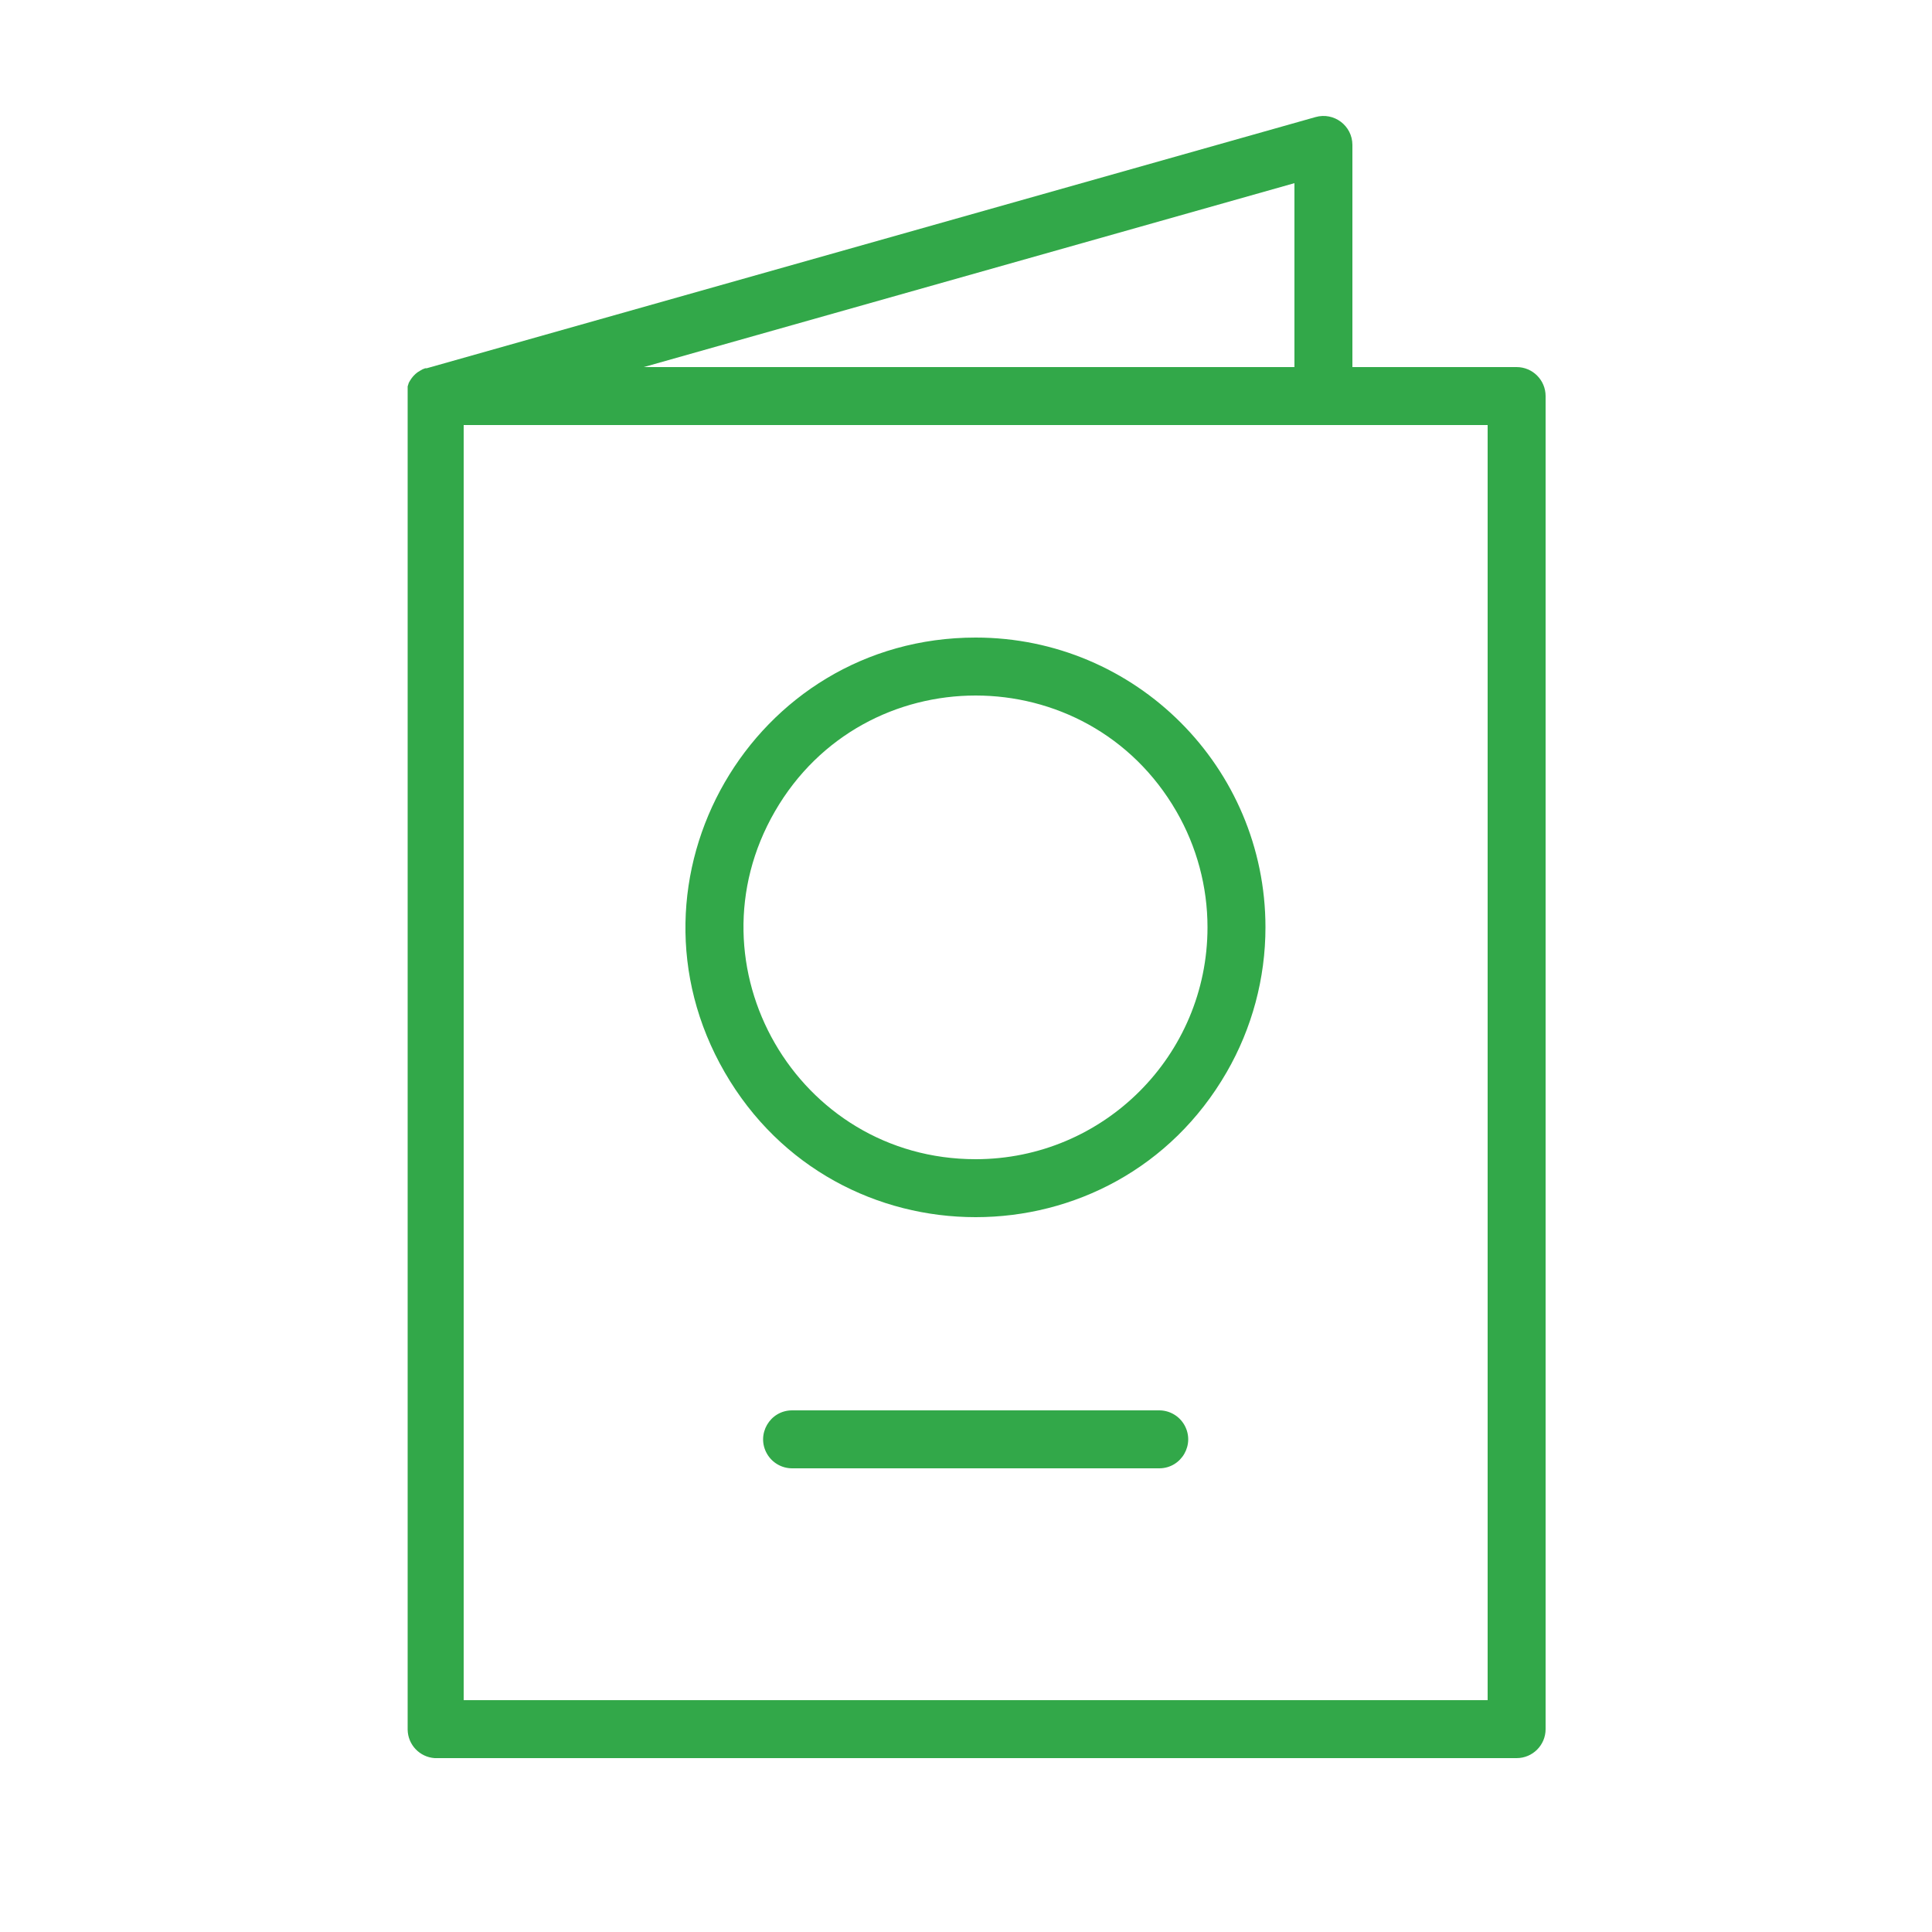 <?xml version="1.0" encoding="UTF-8"?> <svg xmlns="http://www.w3.org/2000/svg" viewBox="0 0 100.00 100.00" data-guides="{&quot;vertical&quot;:[],&quot;horizontal&quot;:[]}"><defs></defs><path fill="#32a849" stroke="none" fill-opacity="1" stroke-width="1" stroke-opacity="1" color="rgb(51, 51, 51)" fill-rule="evenodd" id="tSvg143ccceefcf" title="Path 1" d="M78.5 19C75.667 19 72.833 19 70 19C70 15.167 70 11.333 70 7.5C69.998 6.505 69.047 5.788 68.09 6.06C52.757 10.393 37.423 14.727 22.09 19.06C22.063 19.06 22.037 19.06 22.01 19.06C21.96 19.08 21.91 19.1 21.86 19.12C21.82 19.143 21.78 19.167 21.74 19.19C21.697 19.217 21.653 19.243 21.61 19.27C21.573 19.3 21.537 19.33 21.5 19.36C21.467 19.393 21.433 19.427 21.4 19.46C21.37 19.497 21.34 19.533 21.31 19.57C21.283 19.61 21.257 19.65 21.23 19.69C21.207 19.73 21.183 19.77 21.16 19.81C21.14 19.873 21.12 19.937 21.1 20C21.1 20.093 21.1 20.187 21.1 20.28C21.097 20.333 21.097 20.387 21.1 20.44C21.1 43.47 21.1 66.5 21.1 89.53C21.114 90.309 21.722 90.948 22.5 91C41.167 91 59.833 91 78.5 91C79.328 91 80 90.328 80 89.5C80 66.5 80 43.5 80 20.5C80 19.672 79.328 19 78.5 19ZM67 19C55.773 19 44.547 19 33.32 19C44.547 15.827 55.773 12.653 67 9.48C67 12.653 67 15.827 67 19ZM77 88C59.333 88 41.667 88 24 88C24 66 24 44 24 22C41.667 22 59.333 22 77 22C77 44 77 66 77 88Z"></path><path fill="#32a849" stroke="none" fill-opacity="1" stroke-width="1" stroke-opacity="1" color="rgb(51, 51, 51)" fill-rule="evenodd" id="tSvg13b9ed35976" title="Path 2" d="M50.5 33C38.953 33 31.736 45.5 37.51 55.5C43.283 65.5 57.717 65.5 63.49 55.5C64.807 53.22 65.5 50.633 65.5 48C65.5 39.716 58.784 33 50.5 33ZM50.5 60C41.262 60 35.489 50 40.108 42C44.727 34 56.273 34 60.892 42C61.946 43.824 62.5 45.894 62.5 48C62.5 54.627 57.127 60 50.5 60ZM60 73C53.667 73 47.333 73 41 73C39.845 73 39.124 74.25 39.701 75.25C39.969 75.714 40.464 76 41 76C47.333 76 53.667 76 60 76C61.155 76 61.876 74.75 61.299 73.75C61.031 73.286 60.536 73 60 73Z"></path></svg> 